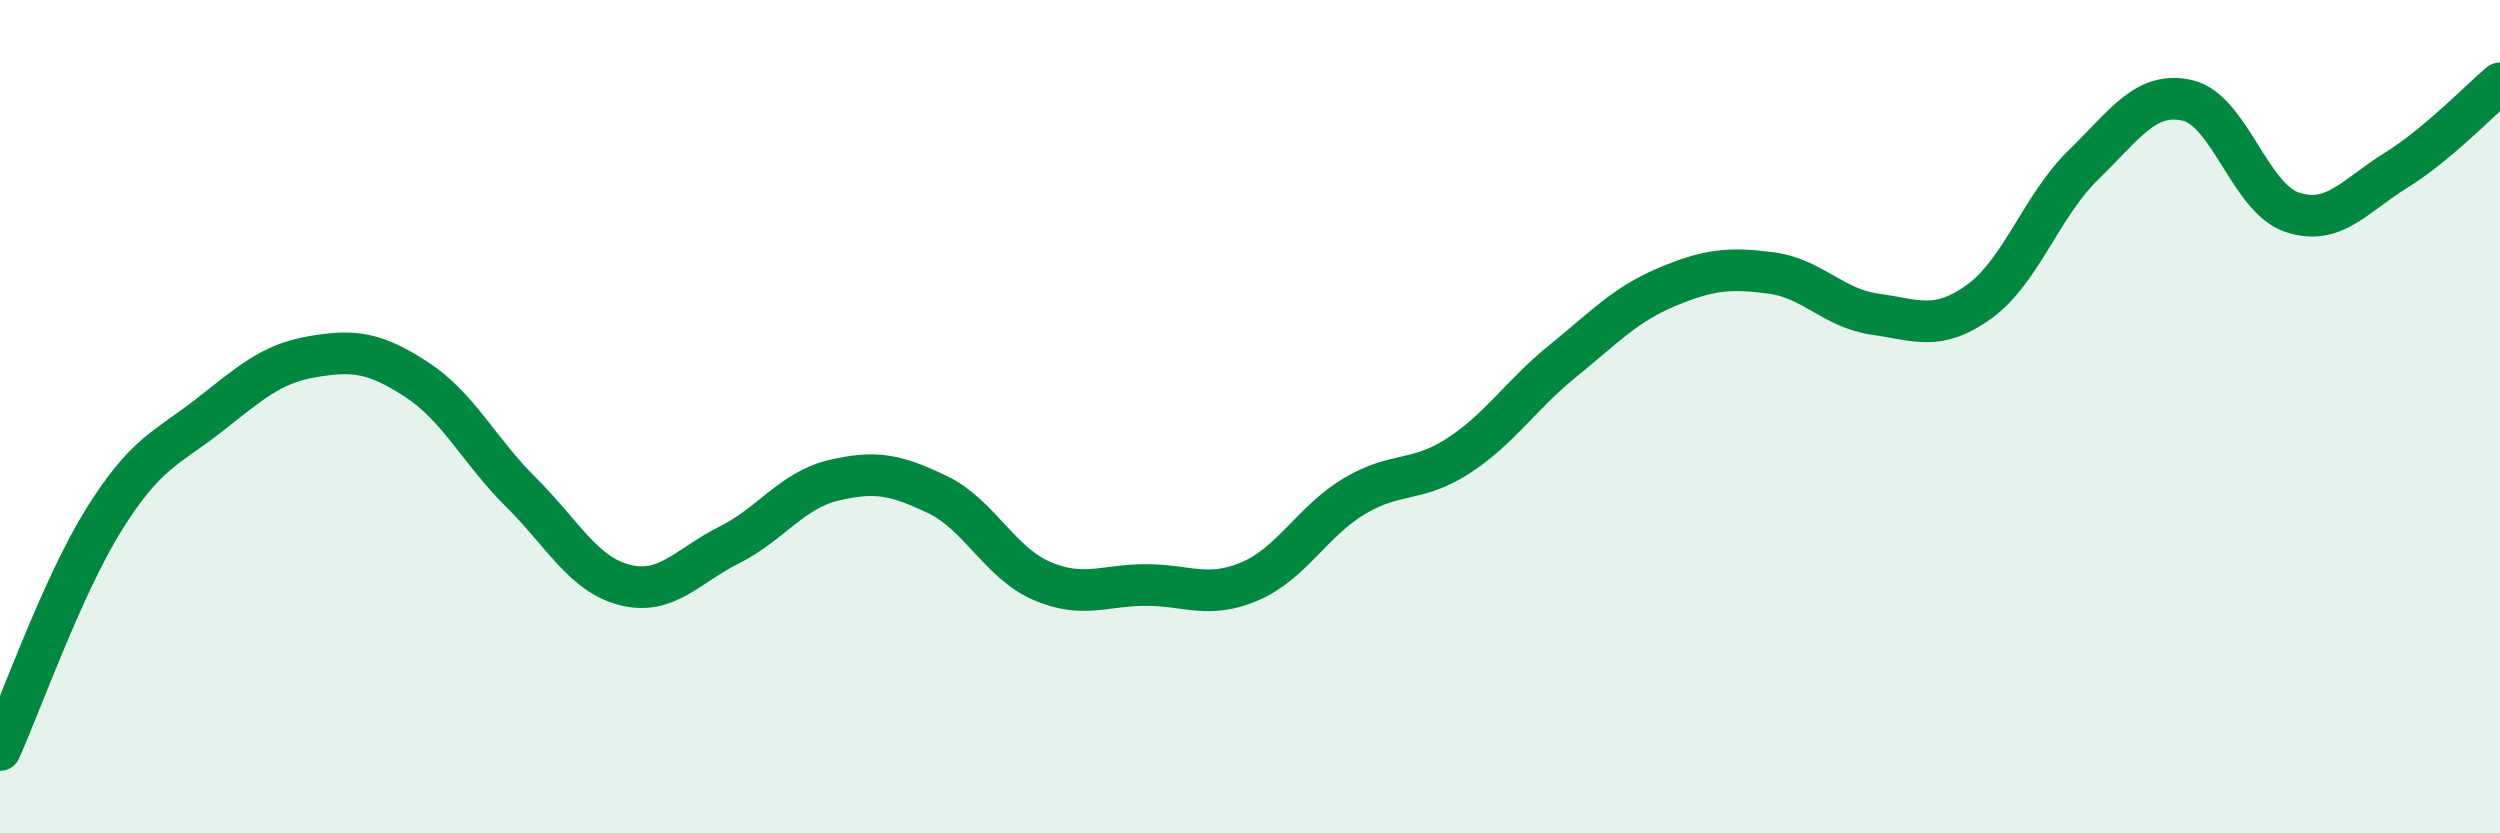 
    <svg width="60" height="20" viewBox="0 0 60 20" xmlns="http://www.w3.org/2000/svg">
      <path
        d="M 0,18 C 0.5,16.89 1.5,14.06 2.5,12.46 C 3.5,10.86 4,10.76 5,9.98 C 6,9.2 6.5,8.73 7.5,8.56 C 8.5,8.39 9,8.46 10,9.11 C 11,9.76 11.5,10.82 12.5,11.81 C 13.5,12.8 14,13.79 15,14.04 C 16,14.29 16.5,13.58 17.5,13.08 C 18.5,12.58 19,11.77 20,11.53 C 21,11.29 21.5,11.39 22.5,11.87 C 23.5,12.35 24,13.51 25,13.94 C 26,14.37 26.5,14.04 27.5,14.04 C 28.5,14.04 29,14.38 30,13.95 C 31,13.52 31.5,12.51 32.5,11.91 C 33.5,11.31 34,11.59 35,10.94 C 36,10.29 36.5,9.48 37.5,8.67 C 38.5,7.86 39,7.31 40,6.89 C 41,6.47 41.5,6.42 42.5,6.55 C 43.5,6.68 44,7.4 45,7.54 C 46,7.68 46.5,7.96 47.5,7.24 C 48.5,6.52 49,4.93 50,3.96 C 51,2.99 51.5,2.18 52.5,2.41 C 53.5,2.64 54,4.75 55,5.09 C 56,5.43 56.5,4.71 57.5,4.09 C 58.5,3.47 59.5,2.42 60,2L60 20L0 20Z"
        fill="#008740"
        opacity="0.1"
        stroke-linecap="round"
        stroke-linejoin="round"
      />
      <path
        d="M 0,18 C 0.5,16.89 1.5,14.06 2.5,12.46 C 3.5,10.86 4,10.76 5,9.98 C 6,9.2 6.5,8.73 7.5,8.56 C 8.5,8.39 9,8.46 10,9.11 C 11,9.76 11.5,10.82 12.5,11.81 C 13.5,12.8 14,13.79 15,14.04 C 16,14.29 16.5,13.58 17.5,13.08 C 18.5,12.58 19,11.77 20,11.53 C 21,11.29 21.5,11.39 22.5,11.87 C 23.5,12.35 24,13.51 25,13.94 C 26,14.37 26.5,14.04 27.5,14.04 C 28.5,14.04 29,14.38 30,13.95 C 31,13.52 31.5,12.51 32.5,11.91 C 33.5,11.31 34,11.59 35,10.94 C 36,10.29 36.5,9.48 37.5,8.67 C 38.5,7.86 39,7.31 40,6.89 C 41,6.47 41.5,6.42 42.5,6.55 C 43.5,6.68 44,7.4 45,7.54 C 46,7.68 46.5,7.96 47.5,7.24 C 48.5,6.52 49,4.93 50,3.96 C 51,2.99 51.5,2.18 52.5,2.41 C 53.5,2.64 54,4.75 55,5.09 C 56,5.43 56.5,4.71 57.5,4.09 C 58.5,3.47 59.5,2.42 60,2"
        stroke="#008740"
        stroke-width="1"
        fill="none"
        stroke-linecap="round"
        stroke-linejoin="round"
      />
    </svg>
  